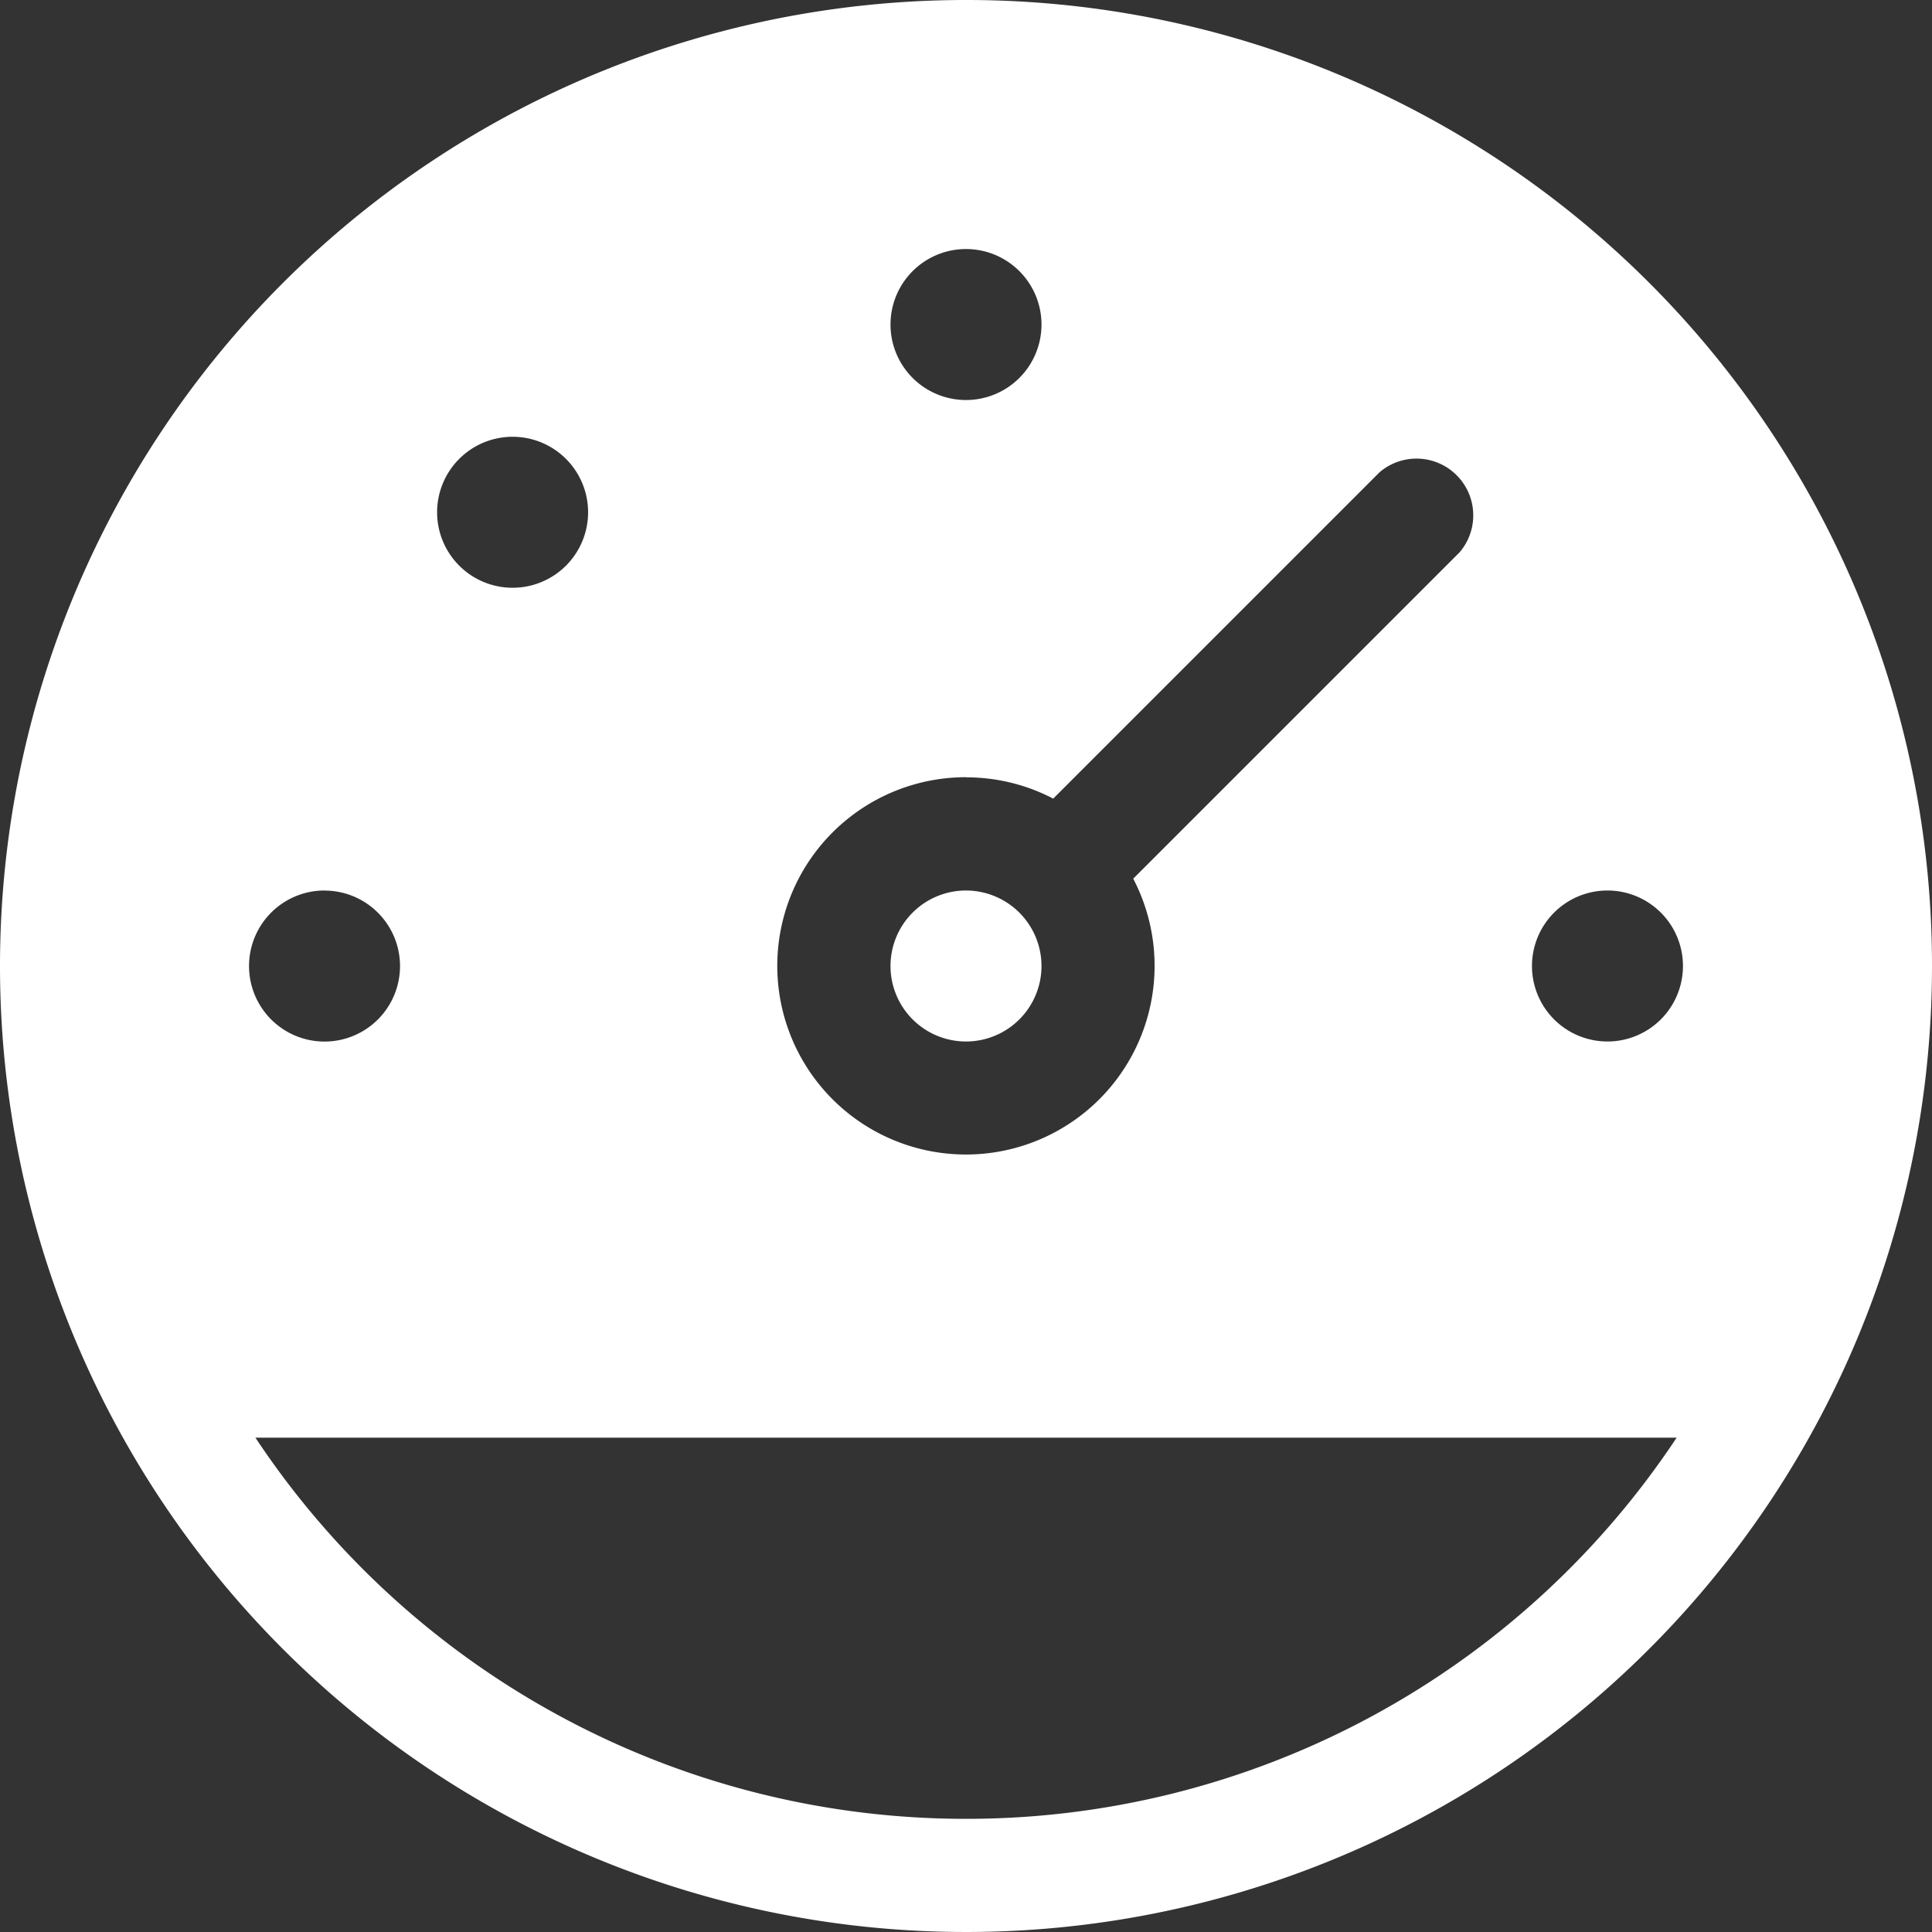 <svg id="gauge" xmlns="http://www.w3.org/2000/svg" width="27.23" height="27.23" viewBox="0 0 27.23 27.23">
  <rect x="0" y="0" width="27.23" height="27.23" fill="#333333" stroke="none"/>
  <g id="グループ_7469" data-name="グループ 7469">
    <g id="グループ_7468" data-name="グループ 7468">
      <path id="パス_45544" data-name="パス 45544" d="M13.615,0A13.615,13.615,0,1,0,27.23,13.615,13.608,13.608,0,0,0,13.615,0Zm9.041,12.551a1.064,1.064,0,1,1-1.064,1.064A1.064,1.064,0,0,1,22.656,12.551ZM13.615,3.51a1.064,1.064,0,1,1-1.064,1.064A1.064,1.064,0,0,1,13.615,3.51Zm0,7.446a2.642,2.642,0,0,1,1.229.3l4.6-4.6a.8.8,0,0,1,1.128,1.128l-4.6,4.6a2.659,2.659,0,1,1-2.357-1.43ZM6.47,6.47a1.064,1.064,0,1,1,0,1.5A1.064,1.064,0,0,1,6.47,6.47Zm-1.9,6.082A1.064,1.064,0,1,1,3.51,13.615,1.064,1.064,0,0,1,4.574,12.551Zm9.041,13.083A12.009,12.009,0,0,1,3.6,20.263H23.631A12.009,12.009,0,0,1,13.615,25.635Z" fill="#fff"/>
    </g>
  </g>
  <g id="グループ_7471" data-name="グループ 7471" transform="translate(12.551 12.551)">
    <g id="グループ_7470" data-name="グループ 7470">
      <path id="パス_45545" data-name="パス 45545" d="M237.064,236a1.064,1.064,0,1,0,1.064,1.064A1.065,1.065,0,0,0,237.064,236Z" transform="translate(-236 -236)" fill="#fff"/>
    </g>
  </g>
</svg>